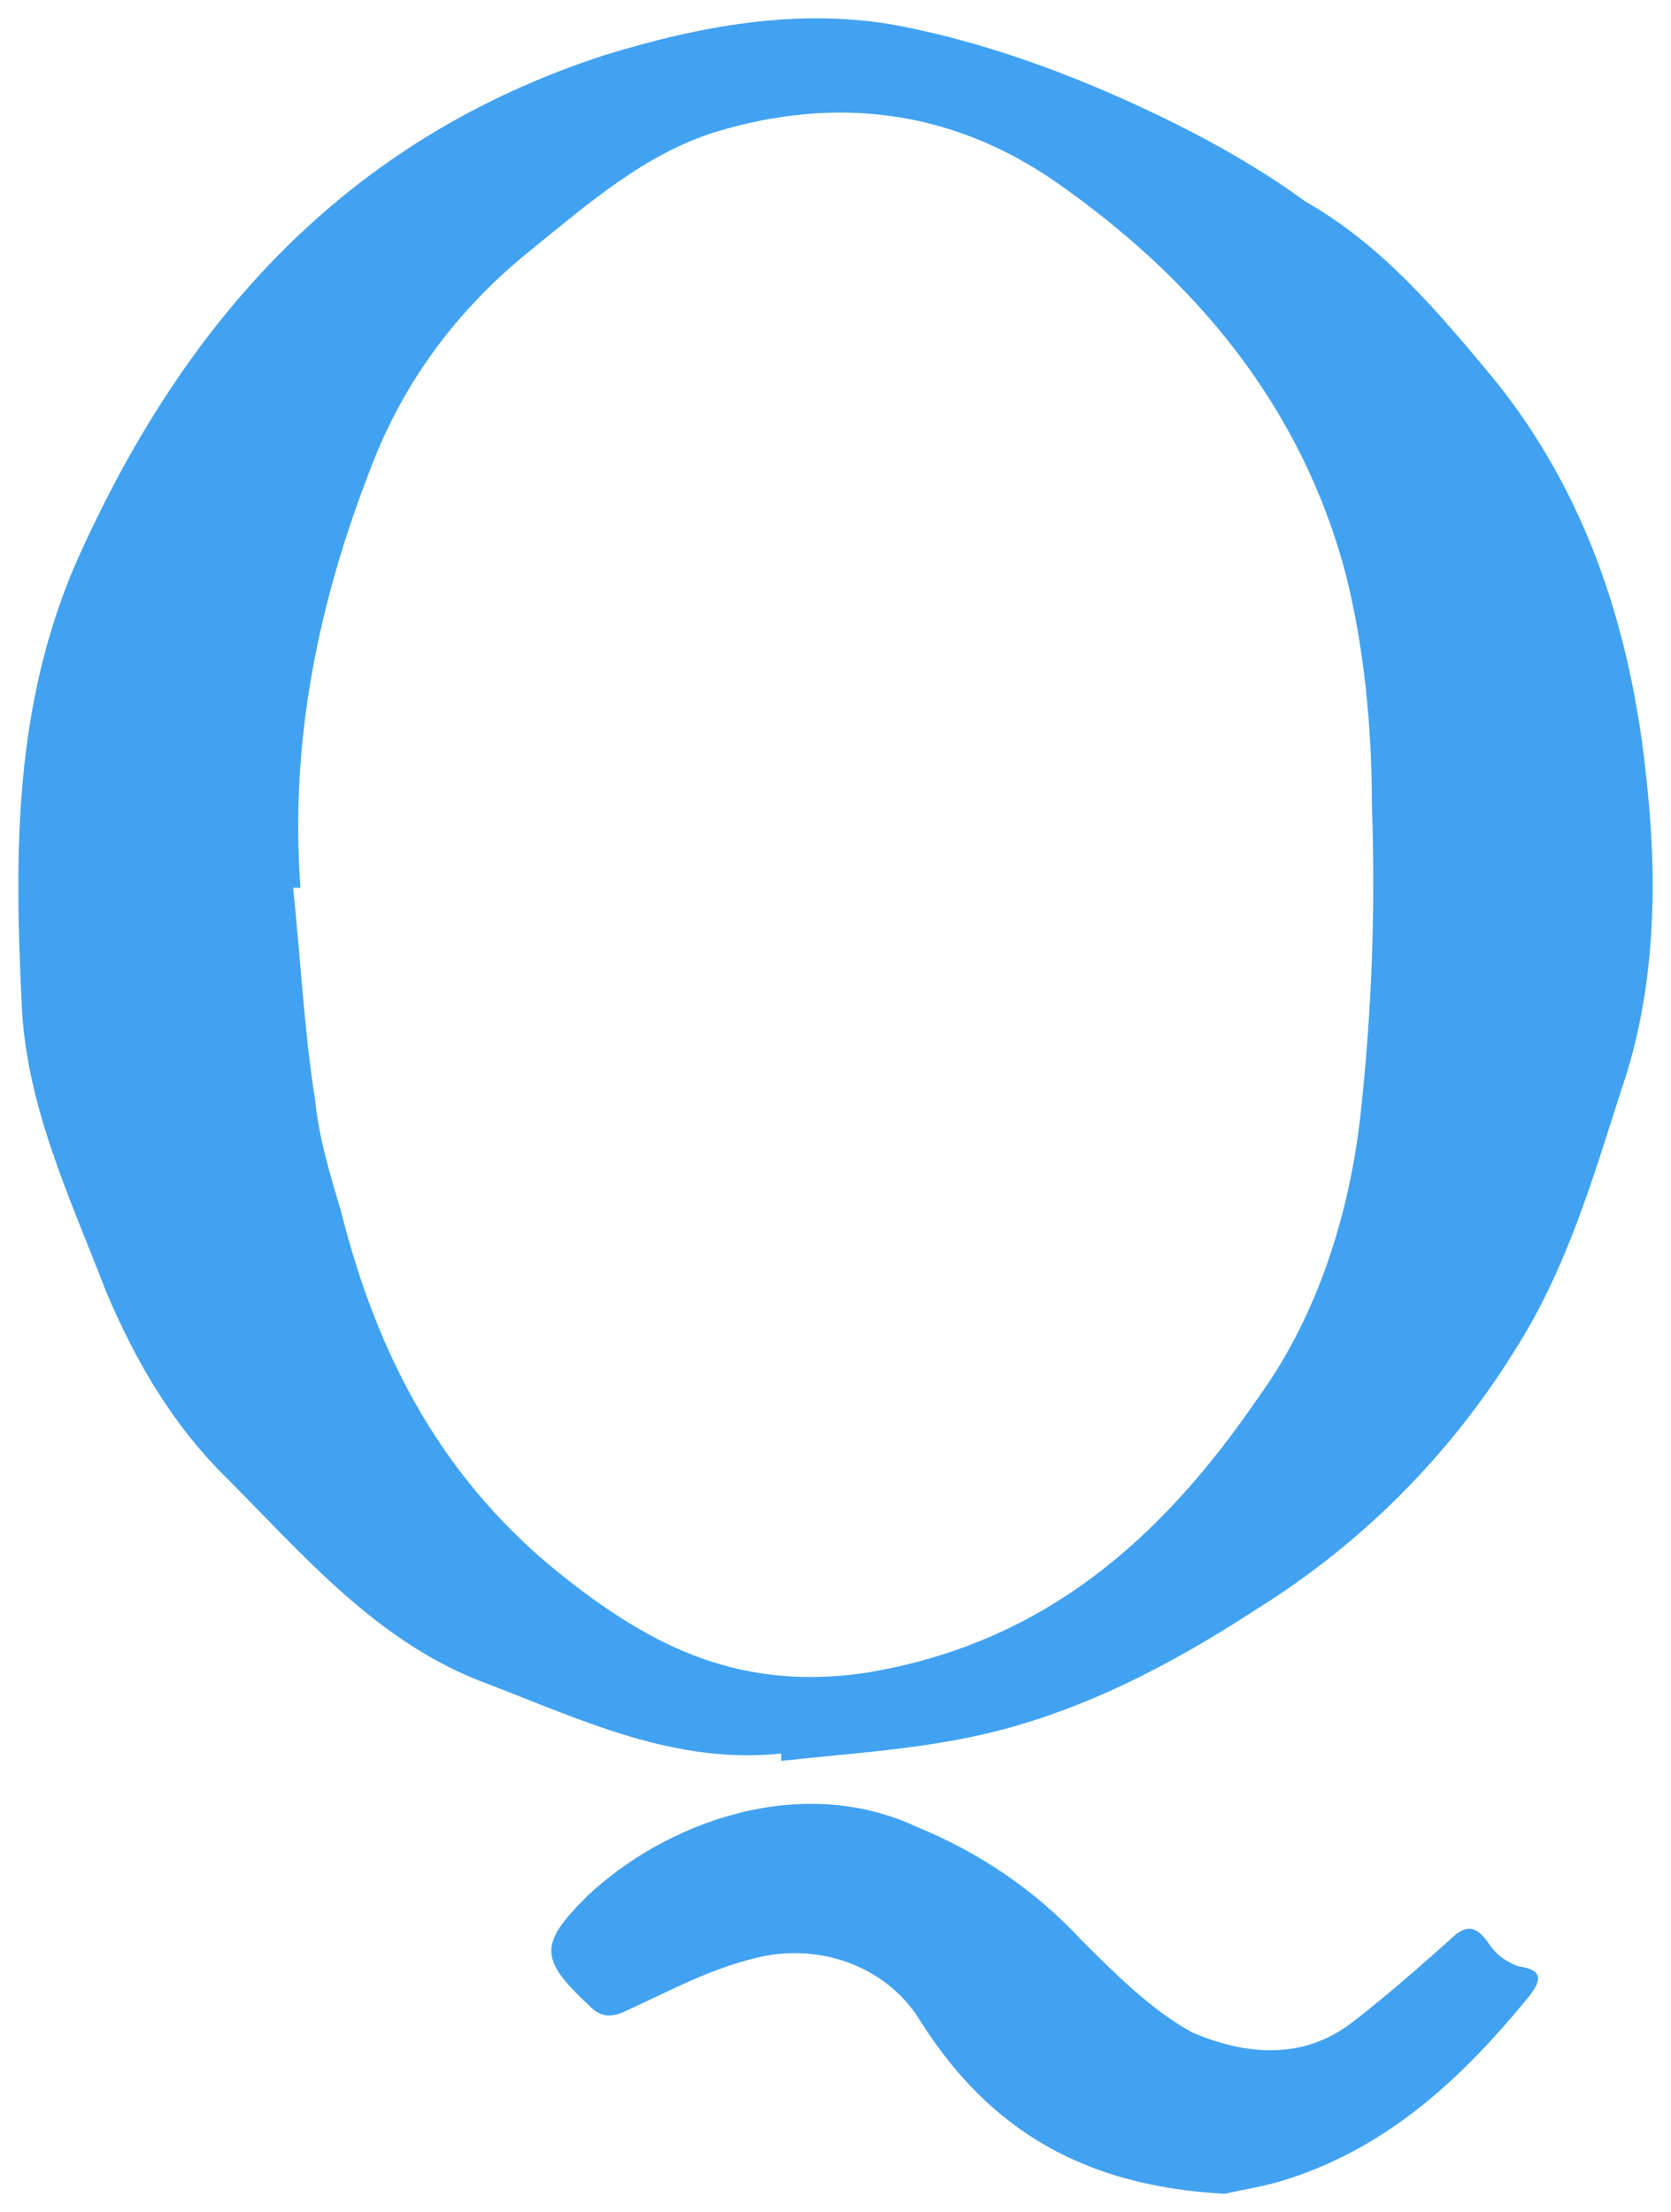 <?xml version="1.0" encoding="utf-8"?><!-- Generator: Adobe Illustrator 18.0.0, SVG Export Plug-In . SVG Version: 6.00 Build 0)  --><!DOCTYPE svg PUBLIC "-//W3C//DTD SVG 1.1//EN" "http://www.w3.org/Graphics/SVG/1.1/DTD/svg11.dtd"><svg xmlns="http://www.w3.org/2000/svg" xmlns:xlink="http://www.w3.org/1999/xlink" version="1.1" id="Layer_2" x="0px" y="0px" viewBox="-0.489 -0.4 45.541 60.3" enable-background="new 0 0 44.6 59.4" xml:space="preserve" width="45.541" height="60.3">
<g>
	<path fill="#41A2F2" d="M44.4,21c-0.4-4.1-1.6-7.9-4.2-11.1c-1.5-1.8-3-3.6-5.1-4.8C34,4.3,32.8,3.6,31.6,3c-2.4-1.2-5-2.2-7.6-2.7   c-2.7-0.5-5.4,0-8,0.8C8.9,3.4,4.5,8.4,1.6,14.9c-1.7,3.9-1.7,7.9-1.5,12c0.1,2.8,1.3,5.3,2.3,7.9c0.8,1.9,1.8,3.6,3.2,5   c2.2,2.2,4.2,4.6,7.2,5.7c2.6,1,5.1,2.2,8,1.9c0,0.1,0,0.1,0,0.2c1.8-0.2,3.6-0.3,5.4-0.7c2.7-0.6,5.2-1.9,7.5-3.4   c2.9-1.8,5.3-4.2,7.1-7.1c1.4-2.2,2.1-4.6,2.9-7.1C44.6,26.7,44.7,23.8,44.4,21z M36.6,29.9c-0.3,2.8-1.2,5.6-2.8,7.8   c-2.6,3.8-5.8,6.7-10.7,7.5c-3.4,0.5-5.8-0.7-8.2-2.6c-3.3-2.6-5.1-6-6.1-10c-0.3-1-0.6-2-0.7-3c-0.3-1.9-0.4-3.9-0.6-5.8   c0.1,0,0.2,0,0.2,0c-0.3-4,0.5-7.8,1.9-11.4c0.9-2.4,2.4-4.4,4.4-6c1.6-1.3,3.1-2.6,5-3.2c3.3-1,6.4-0.6,9.2,1.3   c3.9,2.7,6.8,6.2,8,10.8c0.5,2,0.7,4.2,0.7,6.2C37,24.4,36.9,27.1,36.6,29.9z" stroke-width="1"/>
	<path fill="#41A2F2" d="M41.2,54c-1.8,2.2-3.8,4.1-6.6,5c-0.6,0.2-1.3,0.3-1.7,0.4c-3.8-0.2-6.4-1.7-8.3-4.7   c-0.9-1.5-2.8-2.2-4.6-1.7c-1.2,0.3-2.3,0.9-3.4,1.4c-0.4,0.2-0.7,0.2-1-0.1c-1.4-1.3-1.4-1.7-0.1-3c2.1-2,5.8-3.4,9-1.9   c1.7,0.7,3.2,1.7,4.5,3.1c0.9,0.9,1.9,1.9,3,2.5c1.4,0.6,3,0.8,4.4-0.3c0.9-0.7,1.7-1.4,2.6-2.2c0.4-0.4,0.7-0.5,1.1,0.1   c0.2,0.3,0.5,0.5,0.8,0.6C41.6,53.3,41.5,53.6,41.2,54z" stroke-width="1"/>
</g>
</svg>
